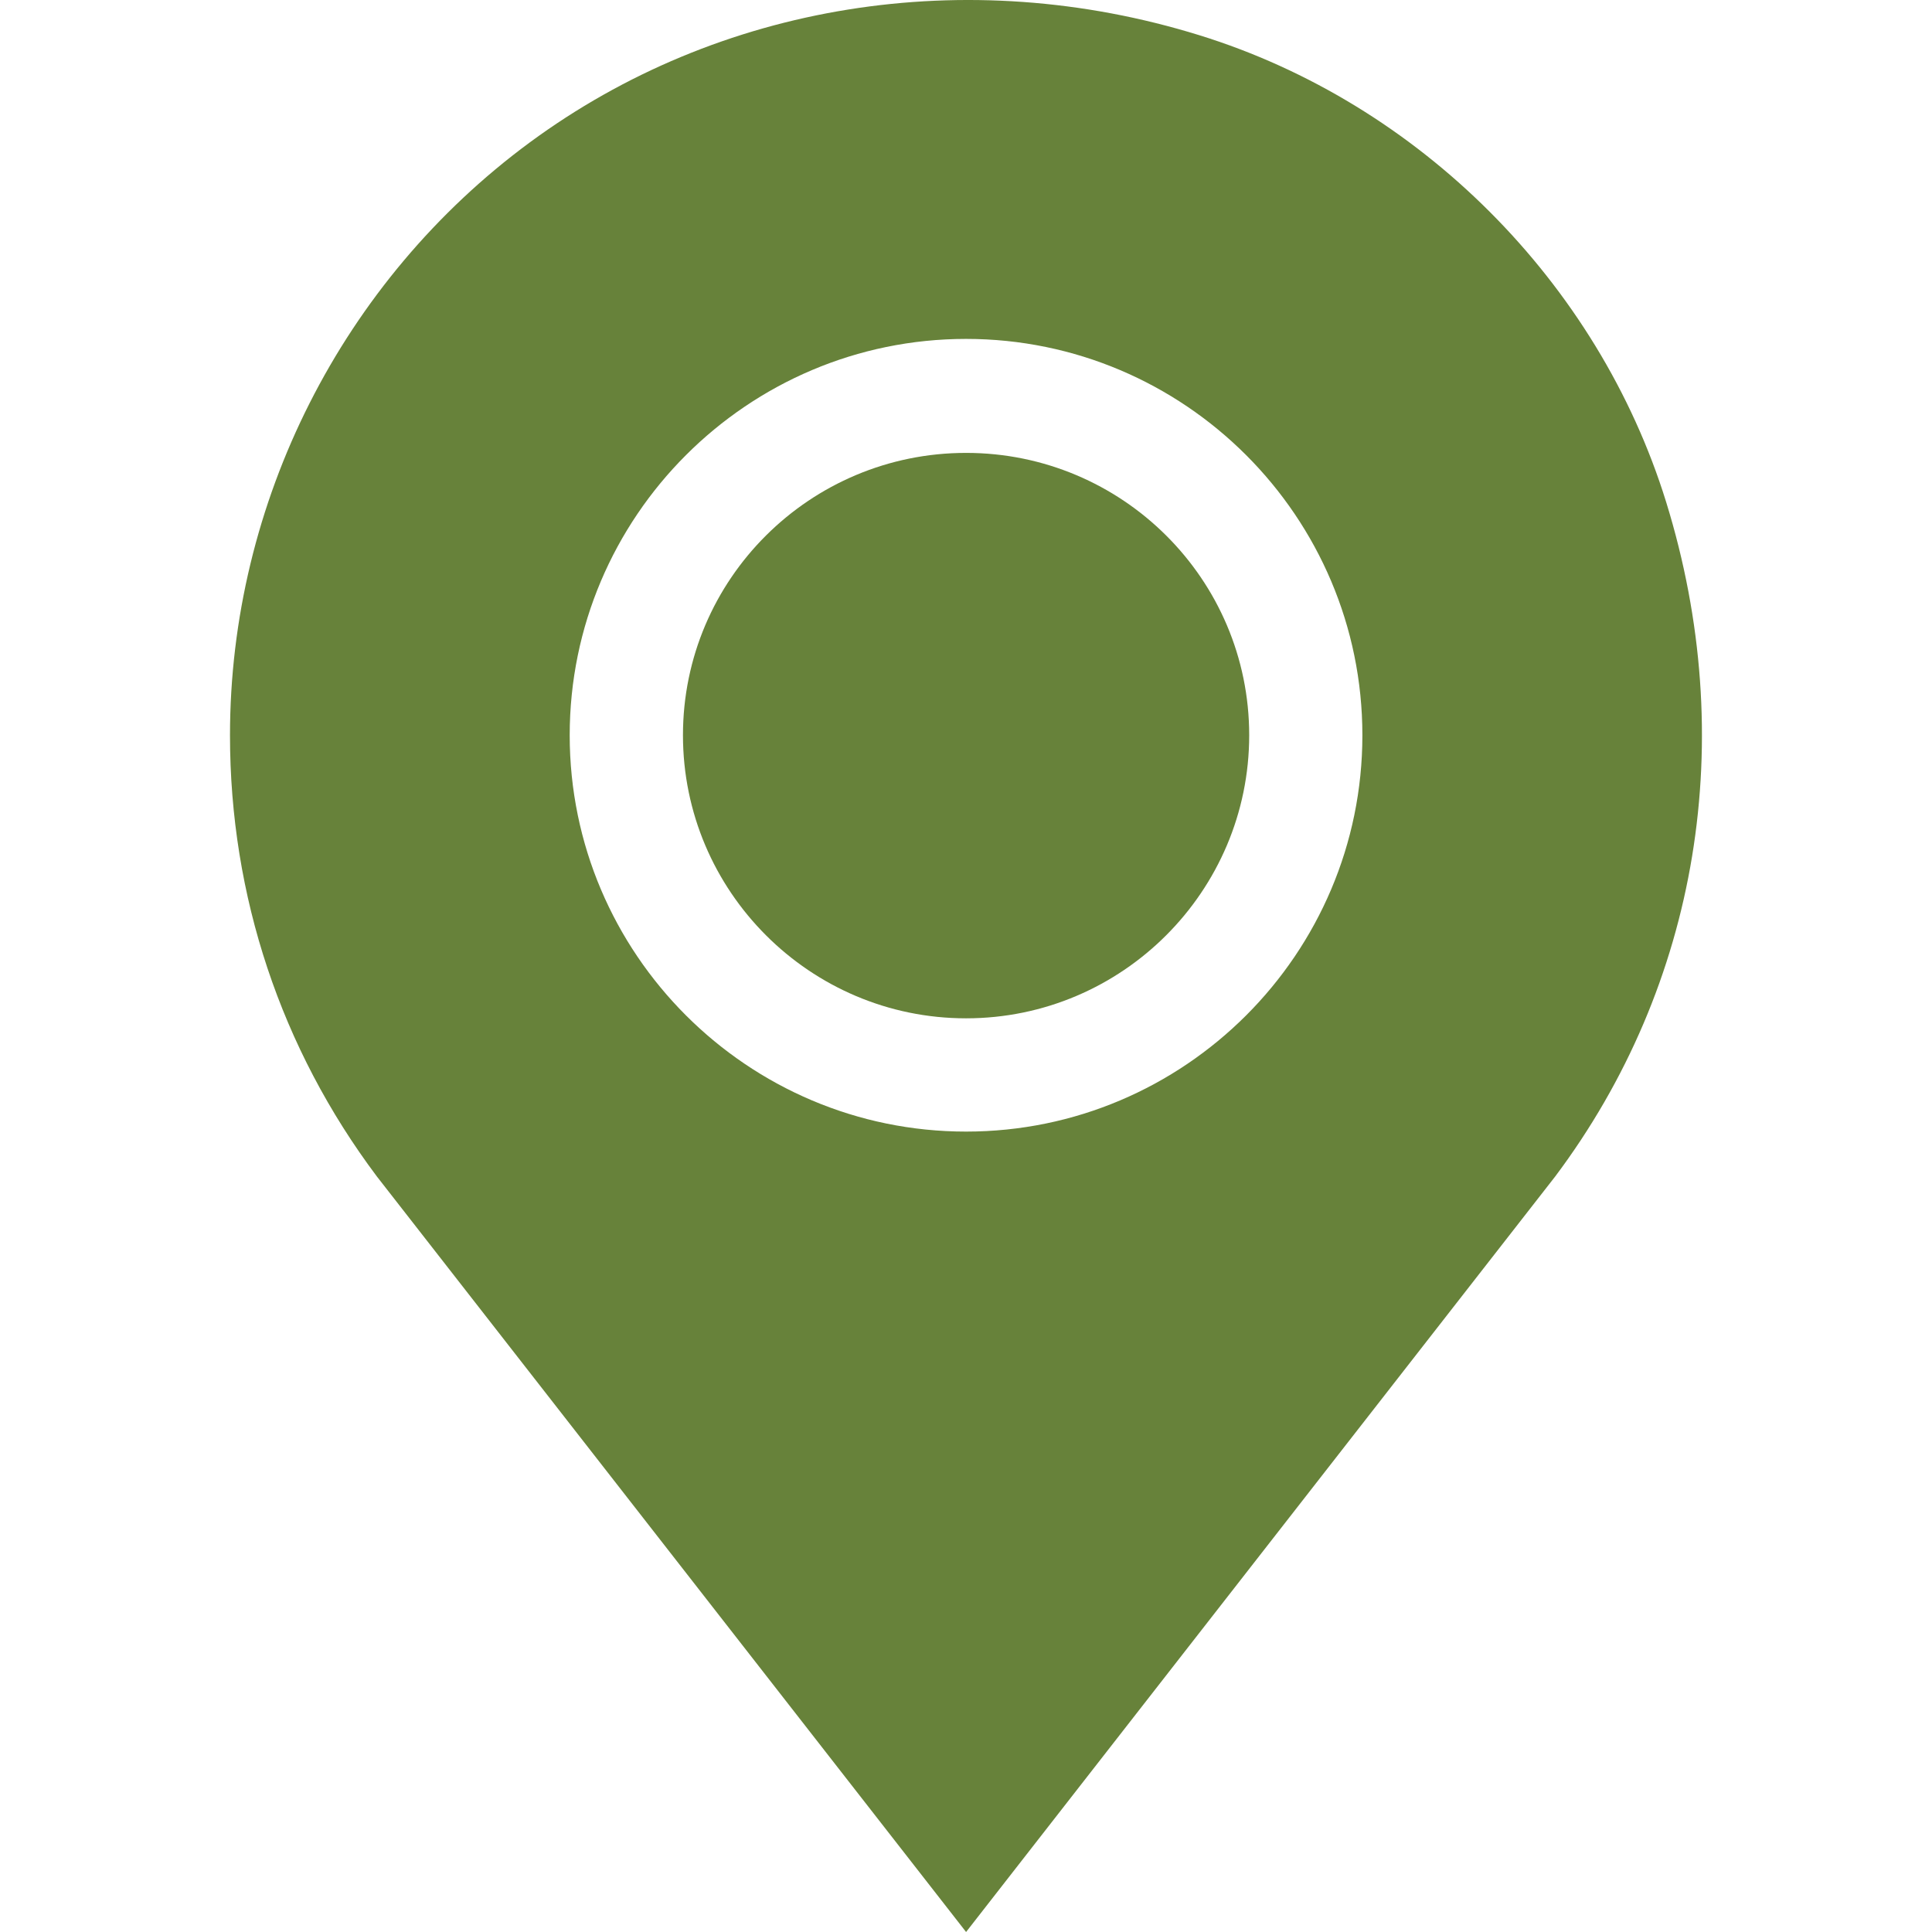 <svg width="24" height="24" viewBox="0 0 24 24" fill="none" xmlns="http://www.w3.org/2000/svg">
<path d="M20.698 6.238C19.852 3.506 17.63 1.283 14.897 0.437C12.005 -0.458 8.929 0.039 6.58 1.77C4.249 3.488 2.857 6.241 2.857 9.134C2.857 11.129 3.489 13.025 4.682 14.615L12.001 24L19.319 14.615C21.106 12.233 21.608 9.18 20.698 6.238ZM12.001 14.057C9.286 14.057 7.077 11.848 7.077 9.134C7.077 6.419 9.286 4.21 12.001 4.21C14.715 4.21 16.924 6.419 16.924 9.134C16.924 11.848 14.715 14.057 12.001 14.057Z" fill="#67823A"/>
<path d="M12.001 5.626C10.062 5.626 8.484 7.194 8.484 9.133C8.484 11.072 10.062 12.65 12.001 12.65C13.94 12.65 15.518 11.072 15.518 9.133C15.518 7.194 13.94 5.626 12.001 5.626Z" fill="#67823A"/>
</svg>
